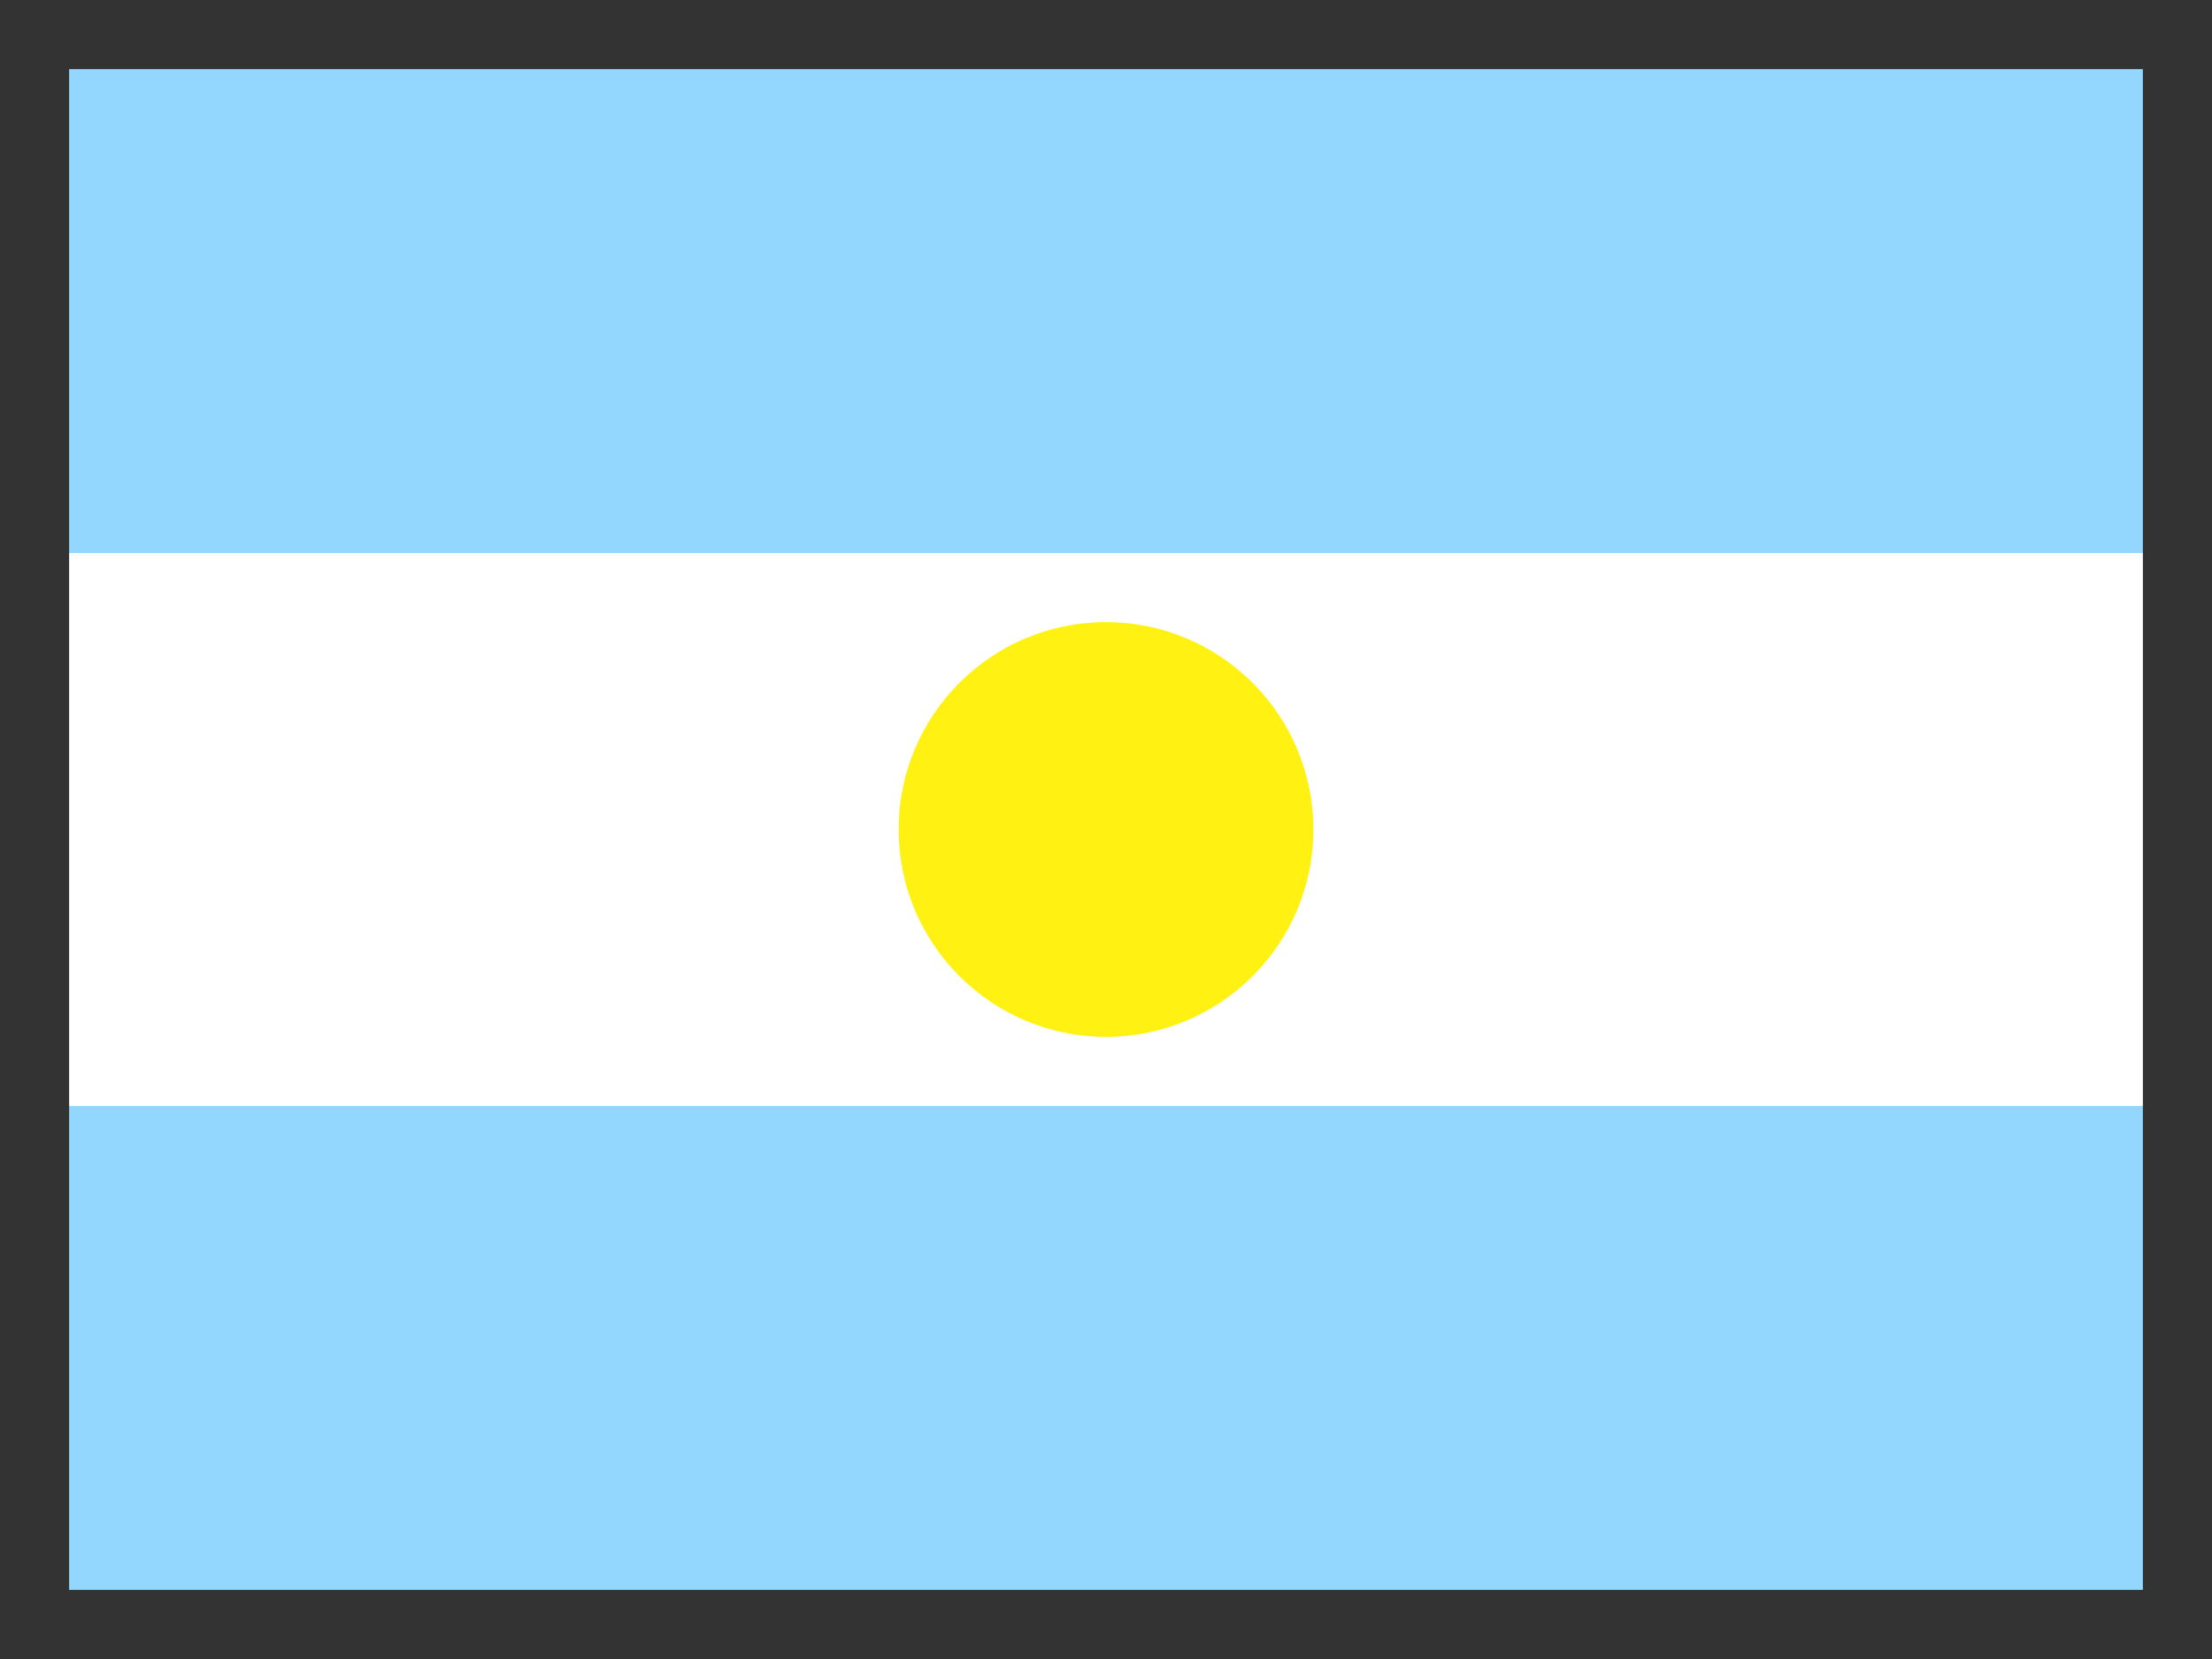 <?xml version="1.0" encoding="UTF-8"?>
<svg width="32px" height="24px" viewBox="0 0 32 24" version="1.1" xmlns="http://www.w3.org/2000/svg" xmlns:xlink="http://www.w3.org/1999/xlink">
    <rect x="0" y="0" width="32" height="24" fill="#333333" stroke="none"/>
    <title>ar</title>
    <g id="Page-1" stroke="none" stroke-width="1" fill="none" fill-rule="evenodd">
        <g id="Artboard" transform="translate(-40, -400)">
            <g id="ar" transform="translate(40, 400)">
                <rect id="Rectangle" x="3.63797881e-12" y="8.18545232e-12" width="32" height="24"></rect>
                <rect id="Rectangle" fill="#93D7FF" x="1" y="1" width="30" height="7"></rect>
                <rect id="Rectangle" fill="#93D7FF" x="1" y="16" width="30" height="7"></rect>
                <rect id="Rectangle" fill="#FFFFFF" x="1" y="8" width="30" height="8"></rect>
                <circle id="Oval" fill="#FFF213" cx="16" cy="12" r="3"></circle>
            </g>
        </g>
    </g>
</svg>